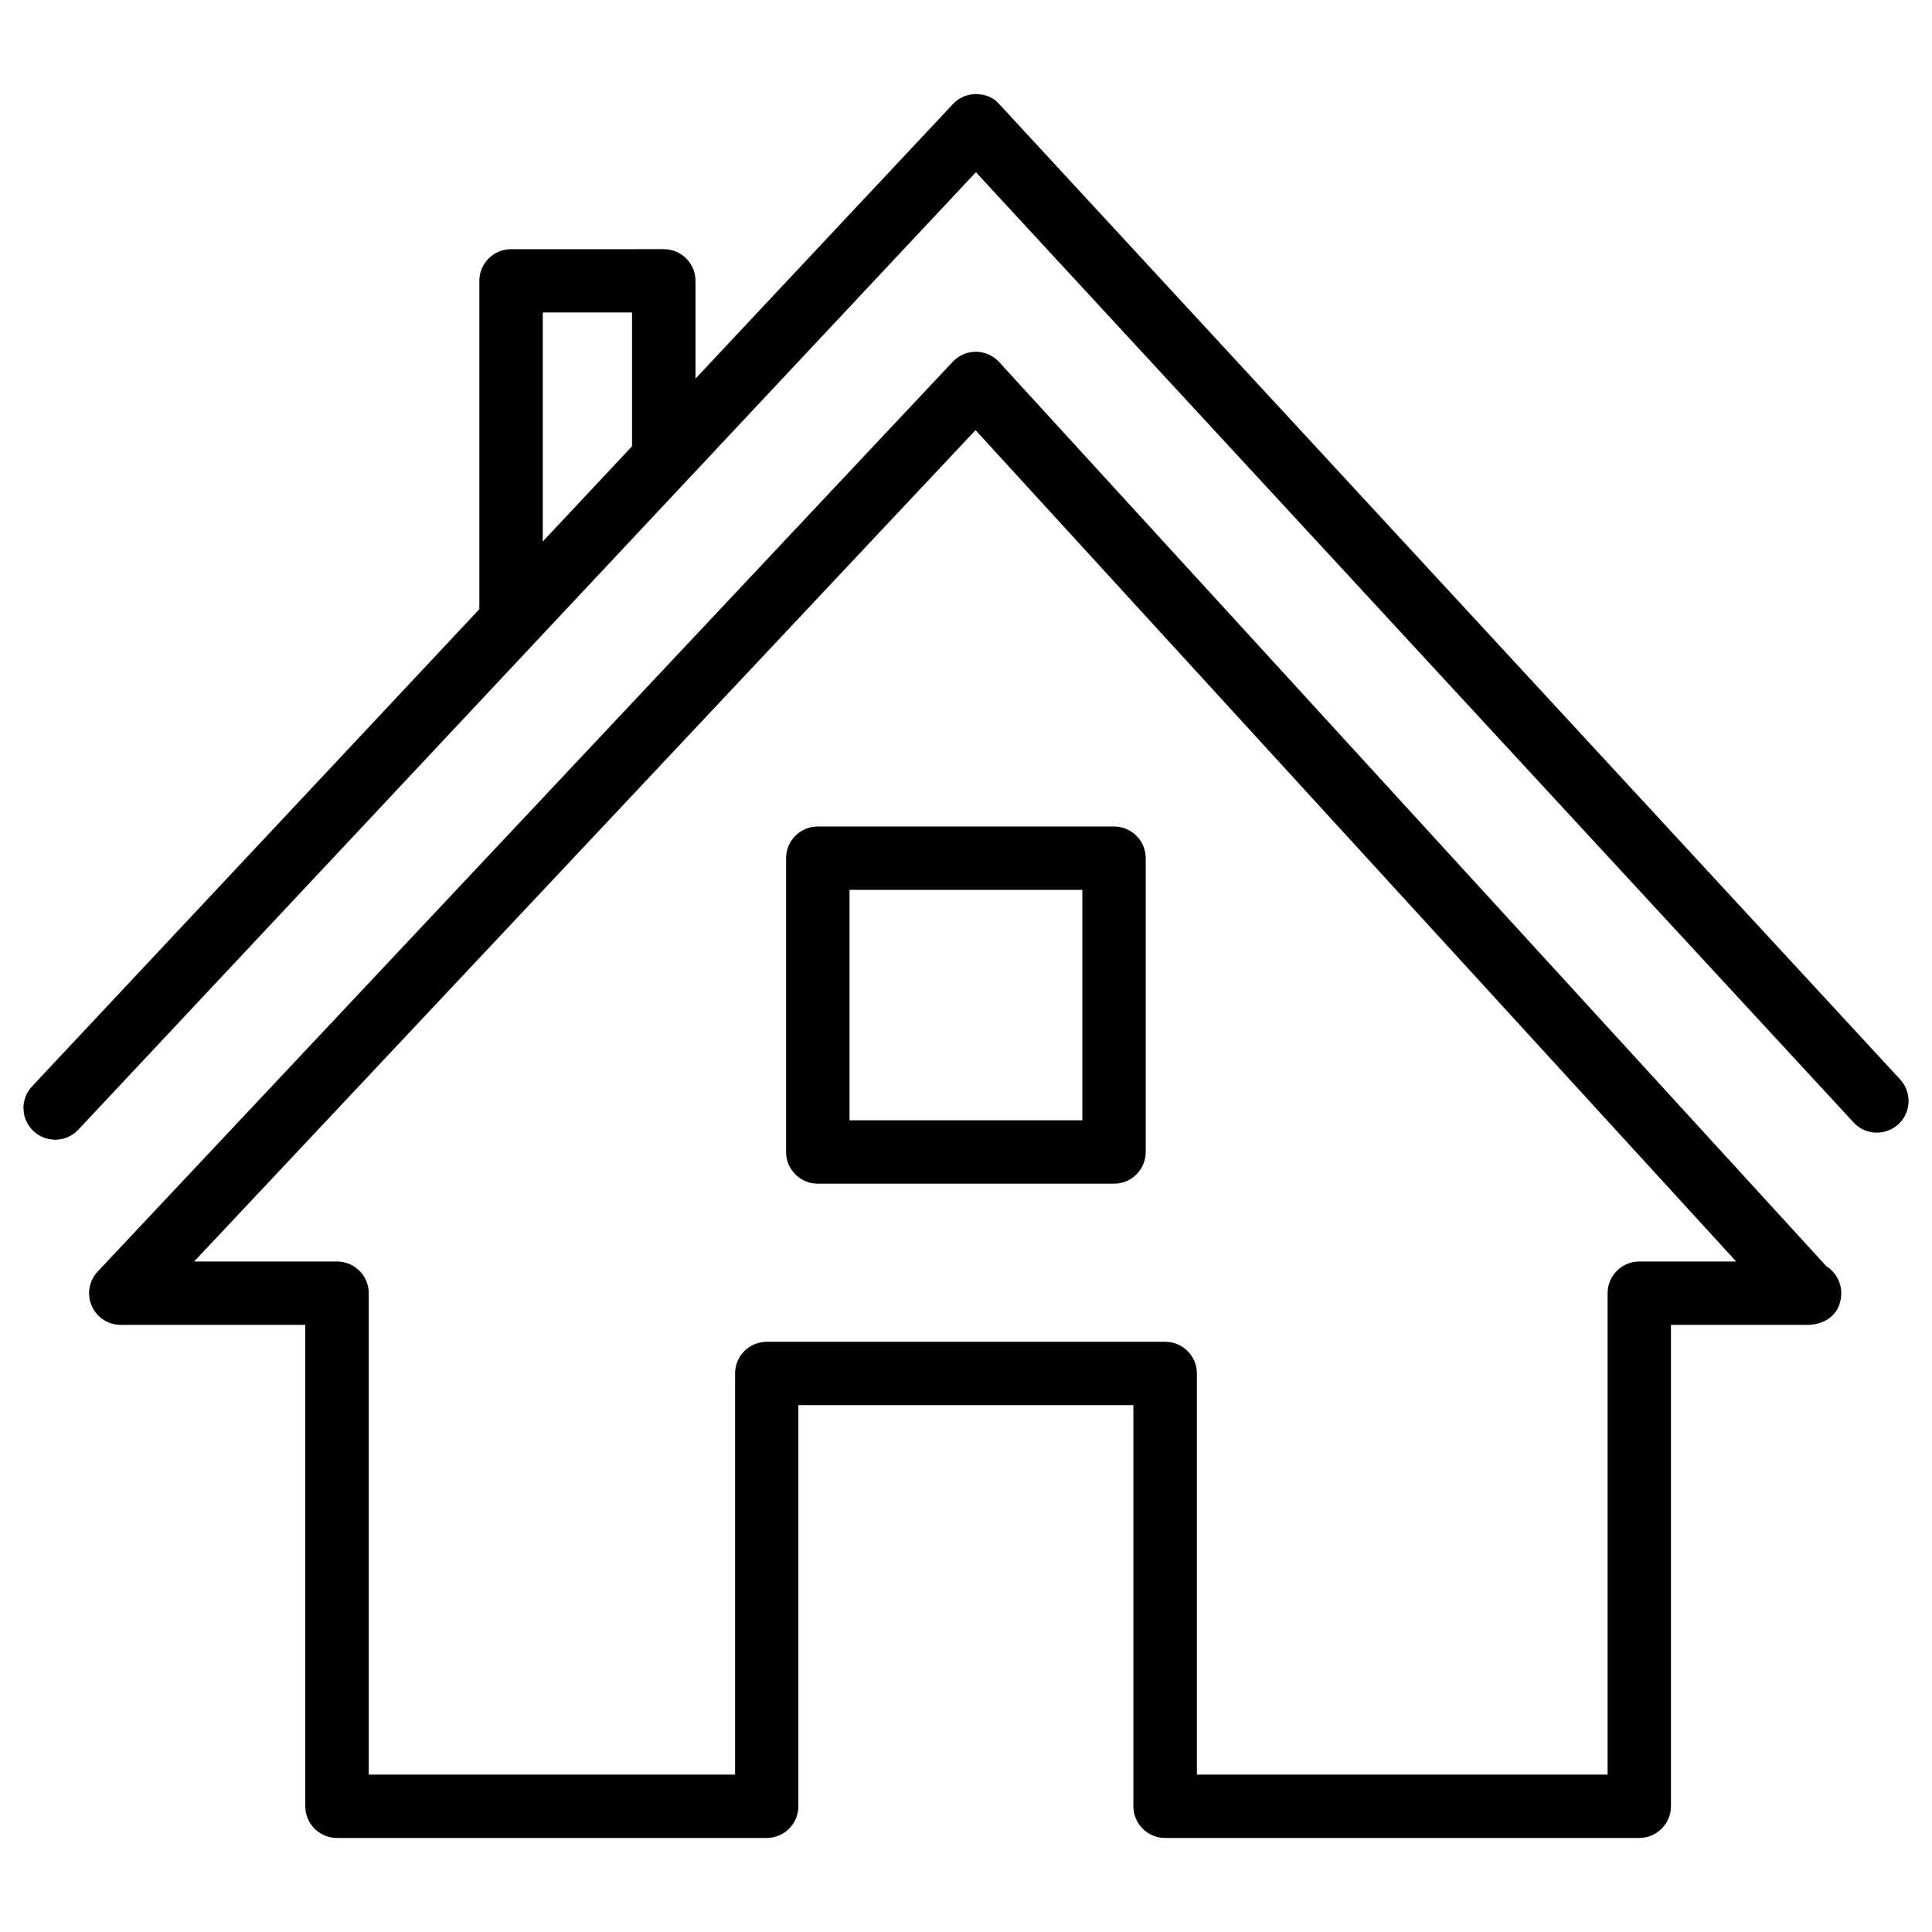 <?xml version="1.0" encoding="UTF-8"?>
<!-- Uploaded to: ICON Repo, www.svgrepo.com, Generator: ICON Repo Mixer Tools -->
<svg fill="#000000" width="800px" height="800px" version="1.1" viewBox="144 144 512 512" xmlns="http://www.w3.org/2000/svg">
 <g>
  <path d="m647.58 430.08-238.74-258.46c-1.574-1.723-3.297-2.602-6.172-2.688-2.309 0-4.535 0.945-6.129 2.644l-68.223 72.758v-25.902c0-4.641-3.777-8.398-8.398-8.398l-40.492 0.004c-4.641 0-8.398 3.758-8.398 8.398v87.012l-118.54 126.46c-3.168 3.379-3 8.691 0.398 11.859 1.617 1.512 3.695 2.266 5.731 2.266 2.227 0 4.473-0.883 6.129-2.644l237.88-253.75 232.61 251.84c3.129 3.402 8.438 3.59 11.859 0.461 3.402-3.125 3.613-8.457 0.484-11.855zm-359.74-203.27h23.656v35.457l-23.656 25.234z"/>
  <path d="m408.79 239.95c-1.574-1.723-3.801-2.707-6.129-2.731h-0.062c-2.309 0-4.535 0.945-6.109 2.644l-226.59 241.1c-2.289 2.434-2.938 6.004-1.594 9.09 1.344 3.086 4.367 5.059 7.703 5.059h48.891v127.57c0 4.641 3.777 8.398 8.398 8.398h113.88c4.641 0 8.398-3.758 8.398-8.398v-106.3h88.777v106.3c0 4.641 3.777 8.398 8.398 8.398l125.67-0.004c4.641 0 8.398-3.758 8.398-8.398v-127.57h36.316 0.211c5.394-0.25 8.605-3.715 8.605-8.398 0-3-1.574-5.648-3.945-7.137zm169.64 238.37c-4.641 0-8.398 3.758-8.398 8.398v127.57h-108.84v-106.3c0-4.641-3.777-8.398-8.398-8.398h-105.59c-4.641 0-8.398 3.758-8.398 8.398v106.3l-97.082-0.004v-127.57c0-4.641-3.777-8.398-8.398-8.398l-37.891 0.004 207.09-220.33 201.59 220.33z"/>
  <path d="m352.32 371.43v77.859c0 4.641 3.777 8.398 8.398 8.398h78.512c4.641 0 8.398-3.758 8.398-8.398v-77.859c0-4.641-3.777-8.398-8.398-8.398h-78.512c-4.617 0-8.398 3.758-8.398 8.398zm16.816 8.395h61.695v61.066h-61.695z"/>
 </g>
</svg>